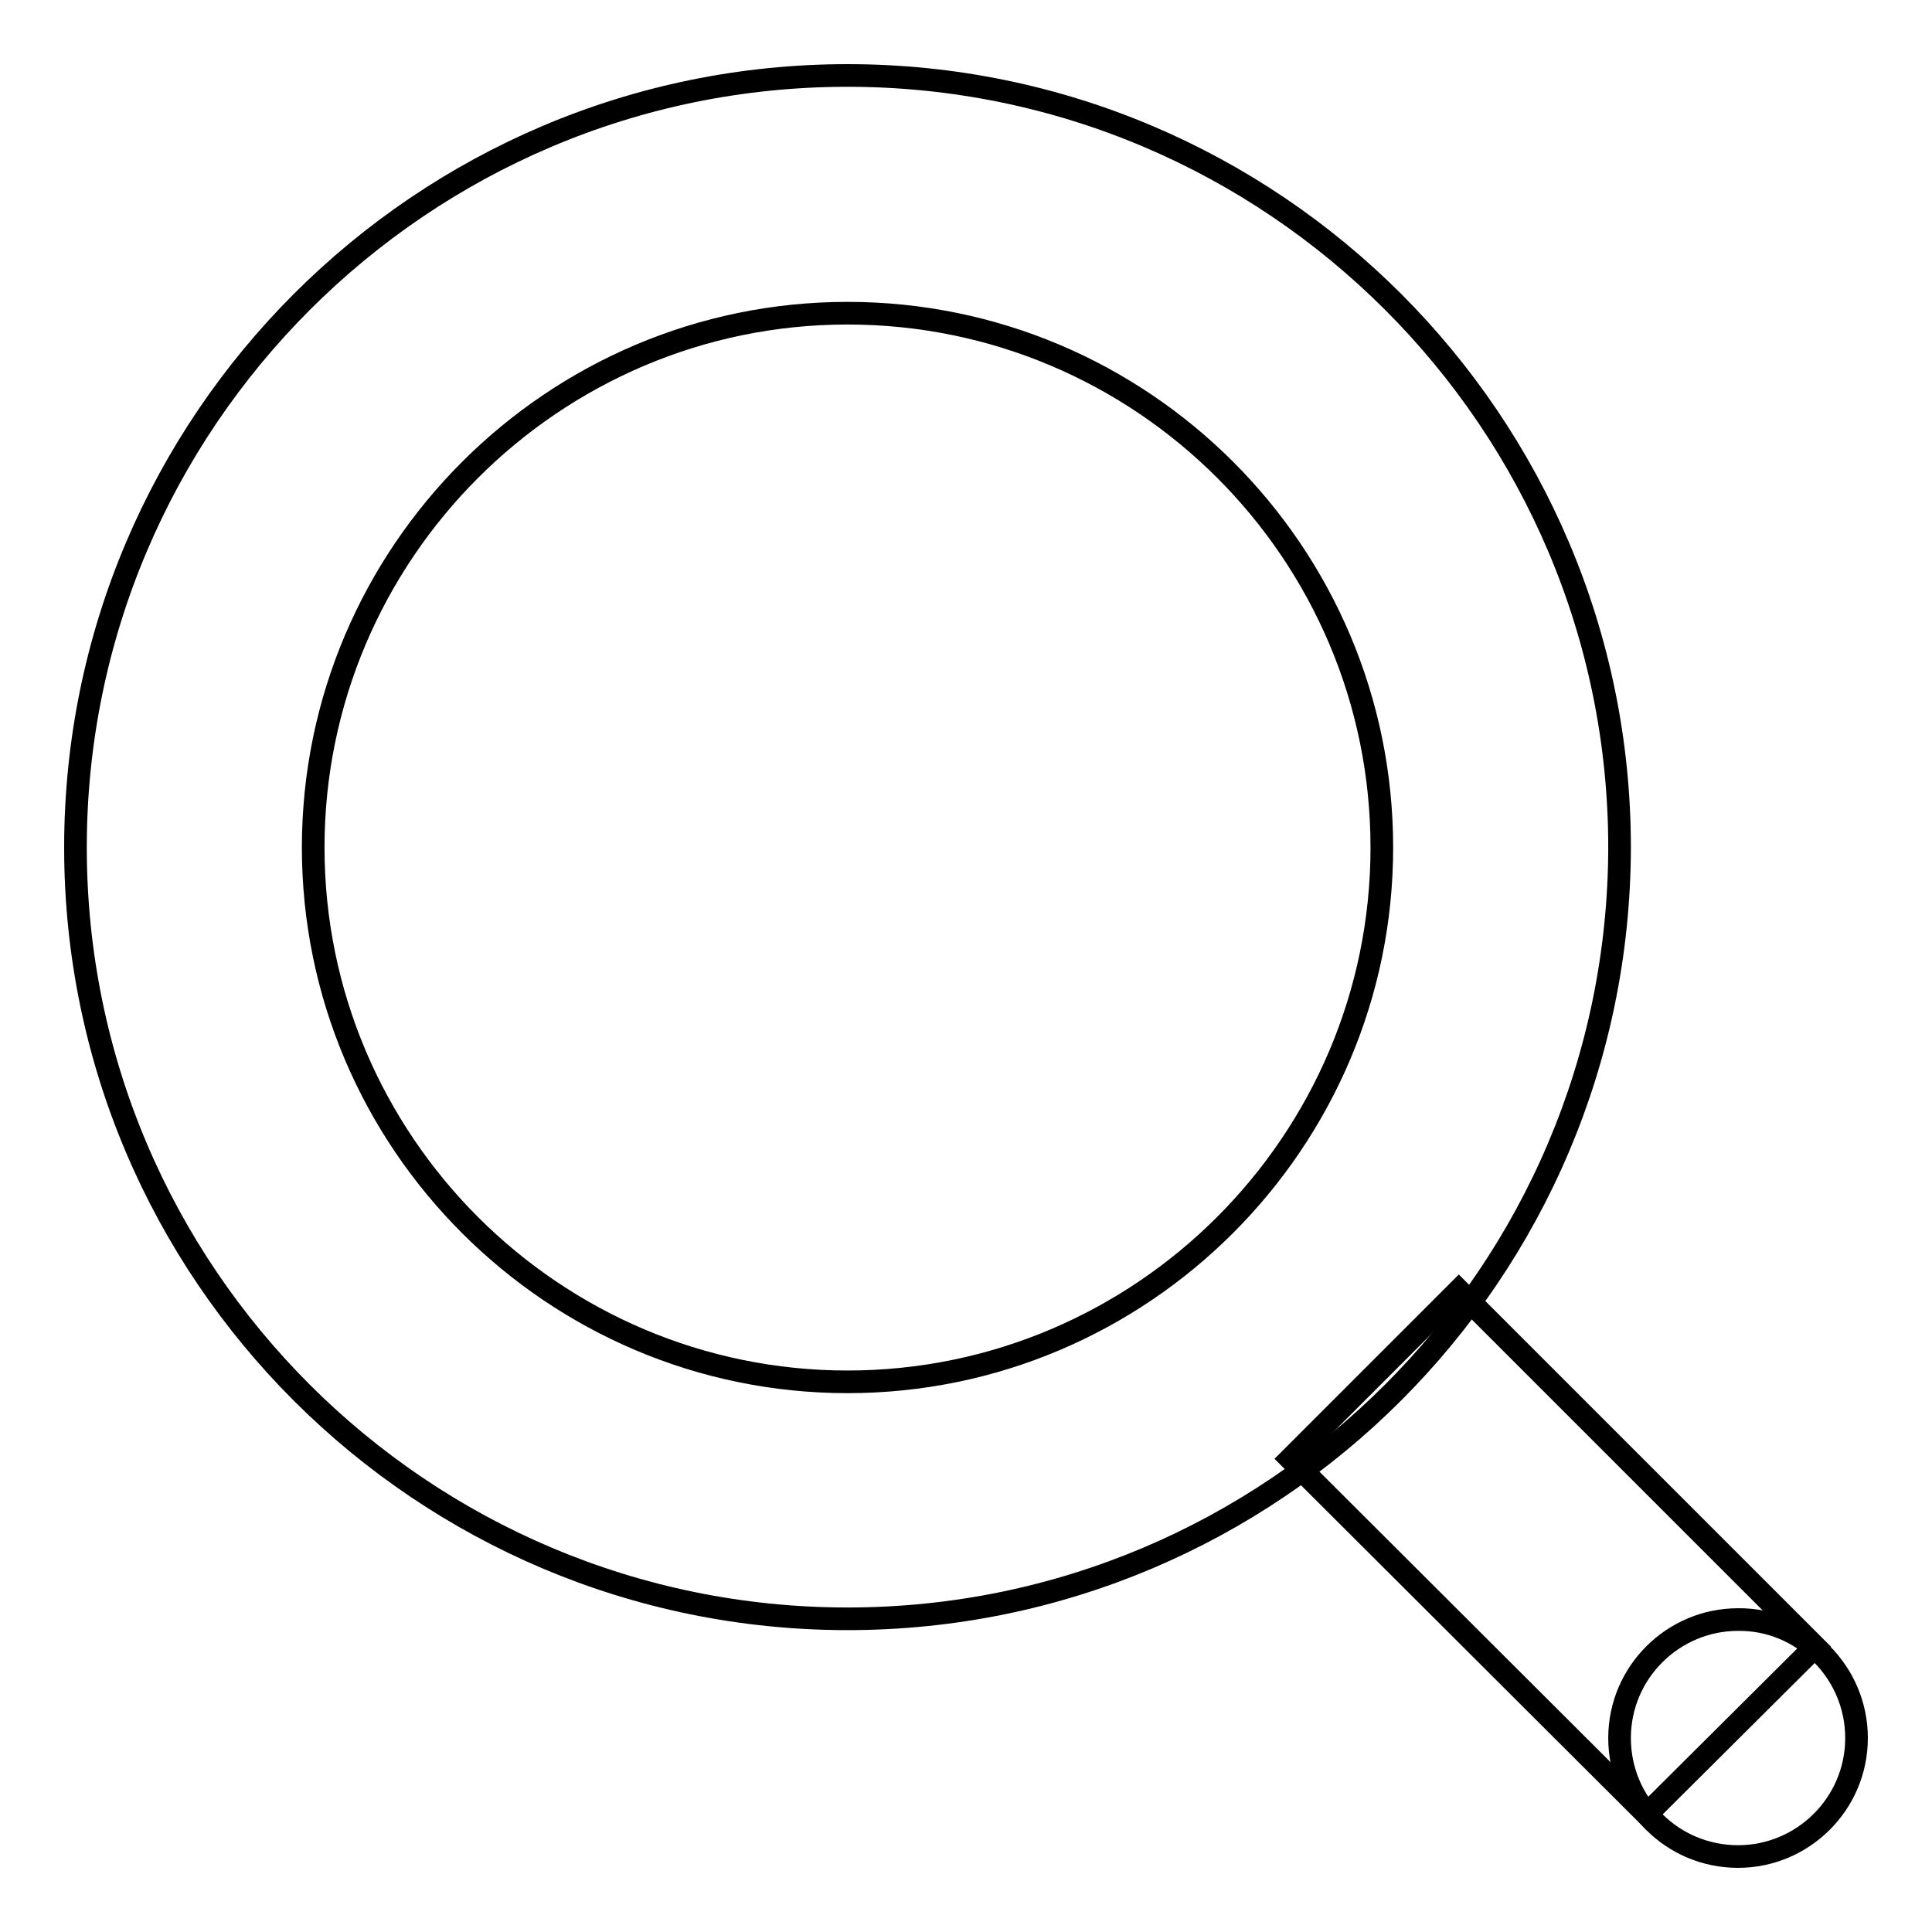 <?xml version="1.0" encoding="utf-8"?>
<!-- Svg Vector Icons : http://www.onlinewebfonts.com/icon -->
<!DOCTYPE svg PUBLIC "-//W3C//DTD SVG 1.1//EN" "http://www.w3.org/Graphics/SVG/1.1/DTD/svg11.dtd">
<svg version="1.1" xmlns="http://www.w3.org/2000/svg" xmlns:xlink="http://www.w3.org/1999/xlink" x="0px" y="0px" viewBox="0 0 256 256" enable-background="new 0 0 256 256" xml:space="preserve">
<g><g><path stroke-width="3" fill-opacity="0" stroke="#000000"  d="M112.3,214.5C55.9,214.5,10,168.7,10,112.3C10,55.9,55.9,10,112.3,10c56.4,0,102.3,45.9,102.3,102.3C214.5,168.7,168.7,214.5,112.3,214.5z M112.3,41.5c-39,0-70.8,31.8-70.8,70.8c0,39,31.8,70.8,70.8,70.8c39,0,70.8-31.8,70.8-70.8C183.1,73.2,151.3,41.5,112.3,41.5z"/><path stroke-width="3" fill-opacity="0" stroke="#000000"  d="M246,230.3c0,8.7-7.1,15.7-15.7,15.7c-8.7,0-15.7-7-15.7-15.7s7.1-15.7,15.7-15.7C238.9,214.5,246,221.6,246,230.3z"/><path stroke-width="3" fill-opacity="0" stroke="#000000"  d="M193.3,171l47.2,47.2l-22.3,22.2L171,193.3L193.3,171L193.3,171z"/></g></g>
</svg>